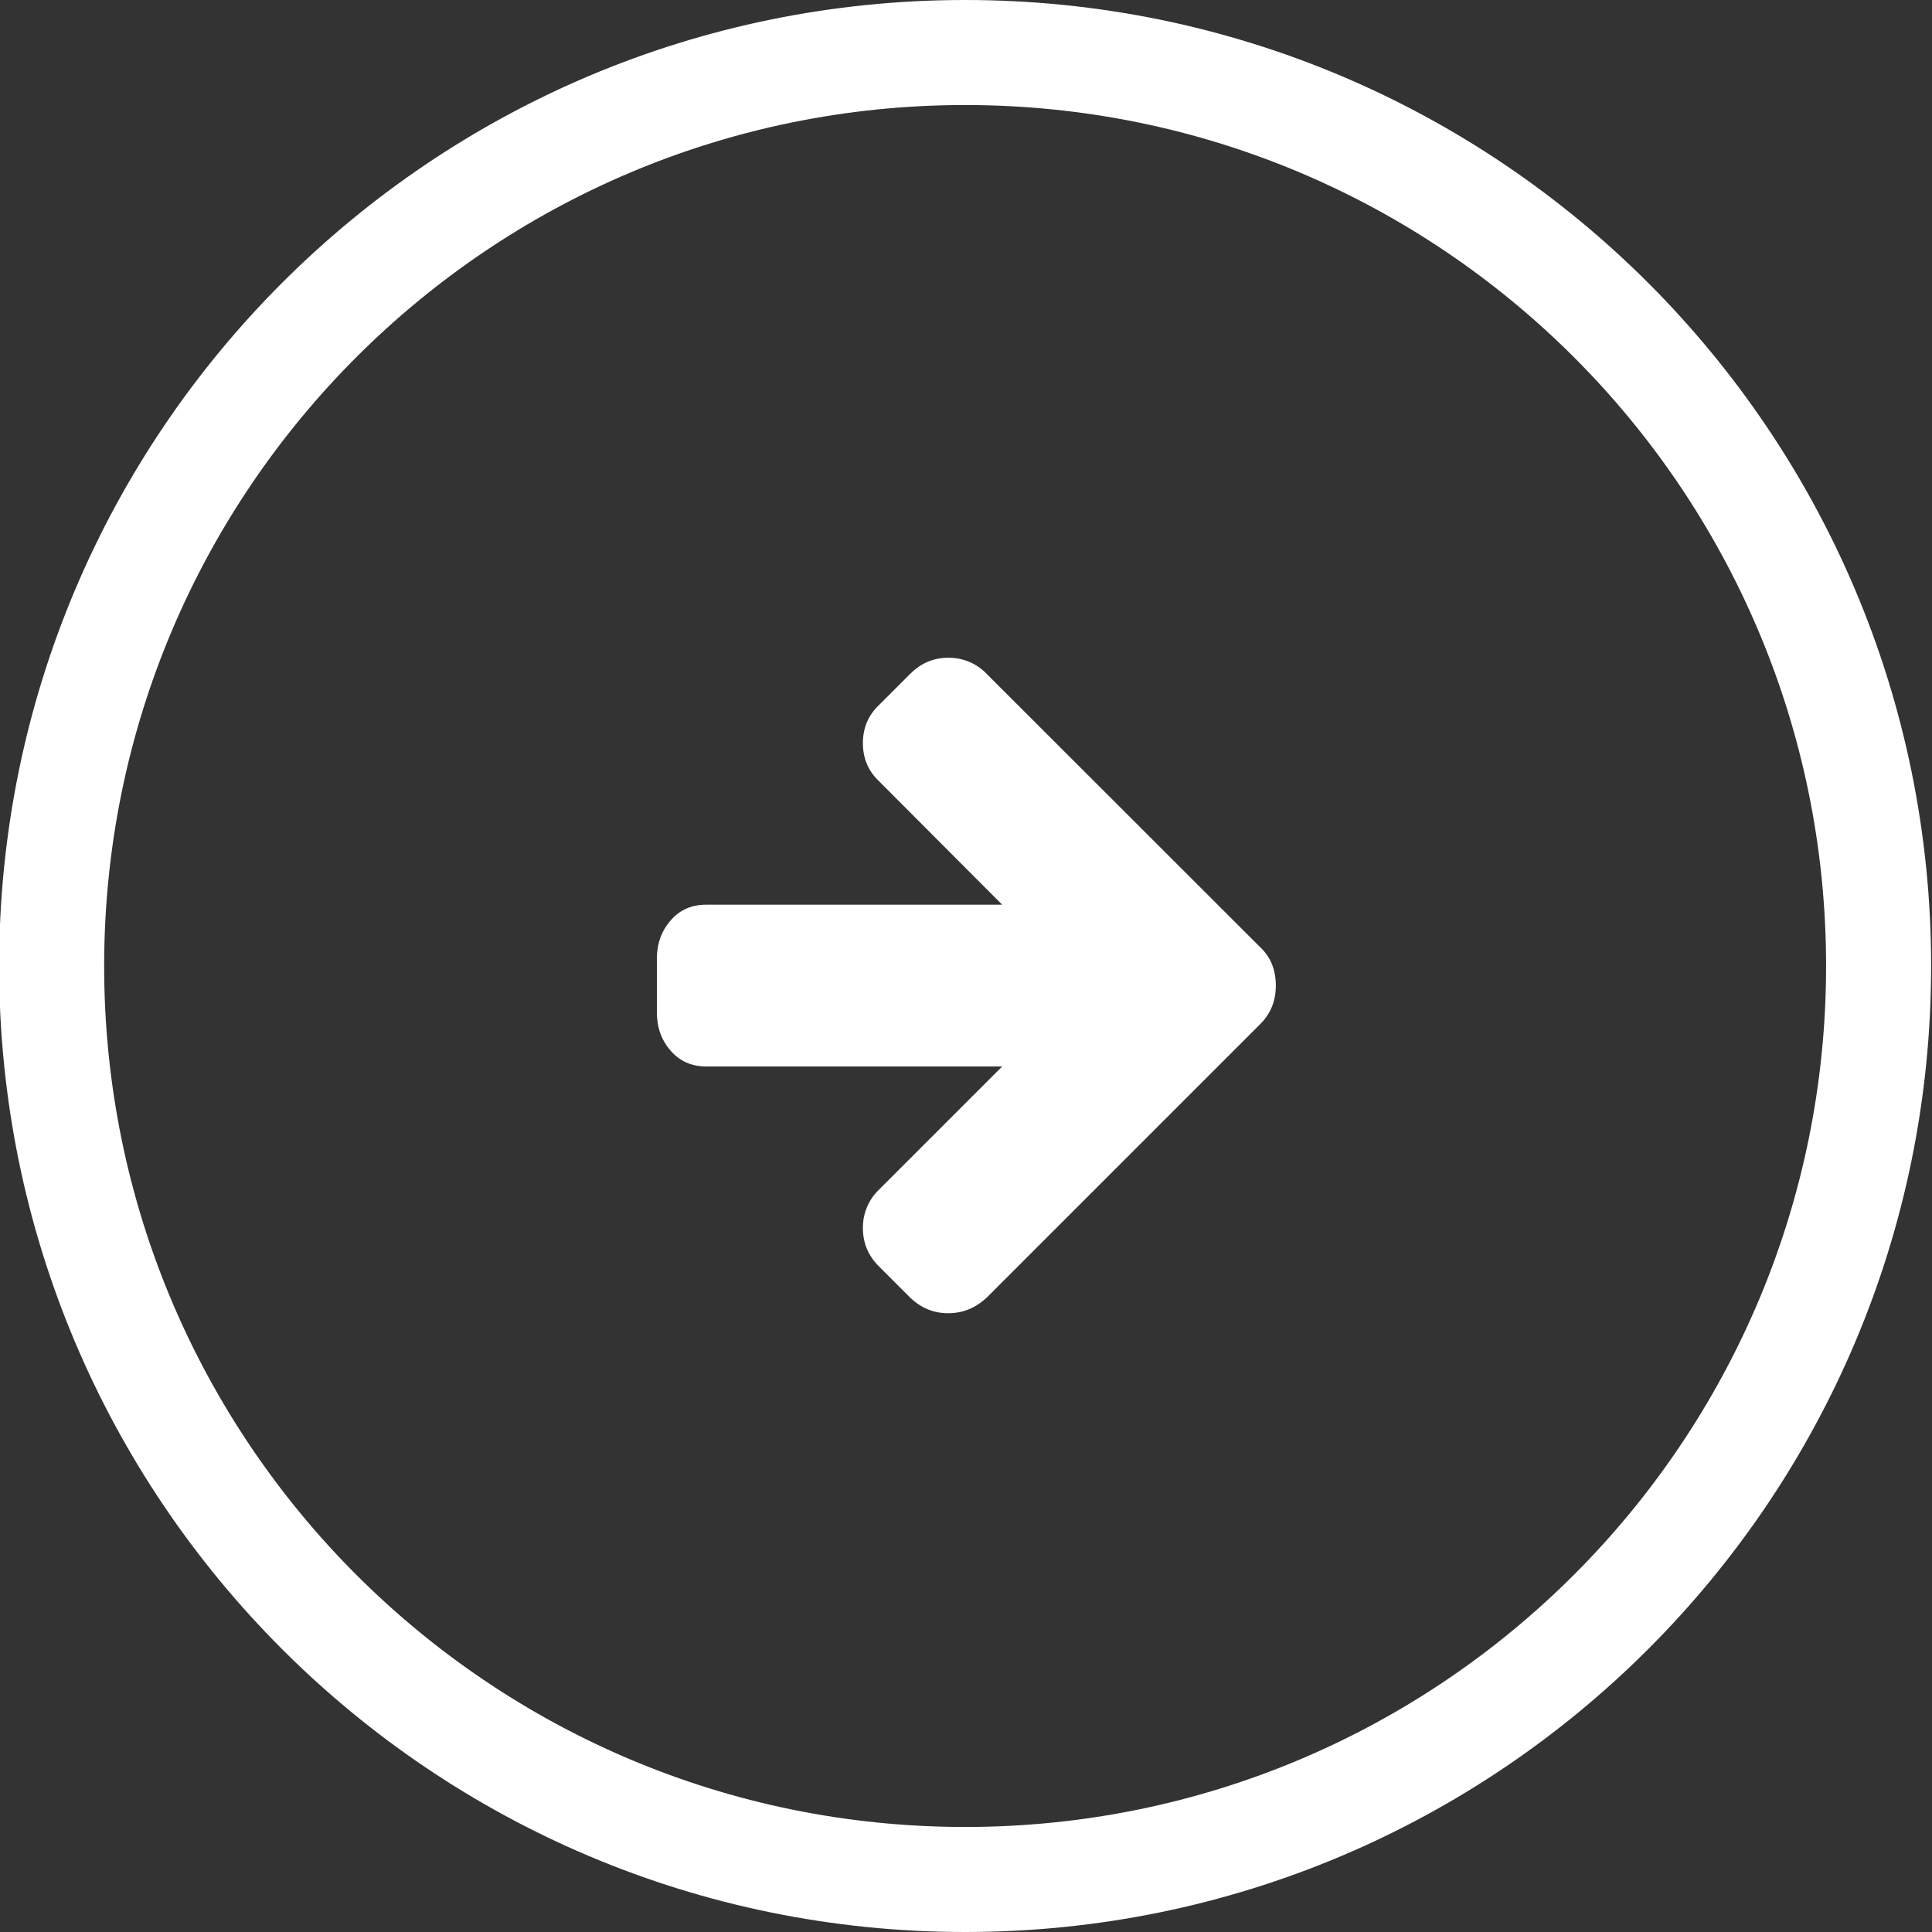 <?xml version="1.0" encoding="utf-8"?>
<!-- Generator: Adobe Illustrator 23.0.3, SVG Export Plug-In . SVG Version: 6.00 Build 0)  -->
<svg version="1.1" id="Laag_1" xmlns="http://www.w3.org/2000/svg" xmlns:xlink="http://www.w3.org/1999/xlink" x="0px" y="0px"
	 viewBox="0 0 1100 1100" style="enable-background:new 0 0 1100 1100;" xml:space="preserve">
<rect x="0" y="0" width="1100" height="1100" fill="#333333" stroke="none"/>
<style type="text/css">
	.st0{fill:#FFFFFF;}
</style>
<title>next</title>
<path class="st0" d="M-0.5,550c0,303.8,246.2,550,550,550c303.8,0,550-246.2,550-550c0-303.8-246.2-550-550-550
	C245.7,0-0.5,246.2-0.5,550z M59.3,550c0-270.7,219.4-490.2,490.2-490.2c270.7,0,490.2,219.4,490.2,490.2
	c0,270.7-219.4,490.2-490.2,490.2C278.8,1040.2,59.3,820.8,59.3,550L59.3,550z M717.6,539.4L561.7,383.6c-5.4-5.6-13-9.1-21.4-9.1
	c-0.1,0-0.3,0-0.4,0c-8.3,0-15.5,3-21.6,9.1l-17.9,17.9c-6.1,5.8-9.1,13-9.1,21.6s3,15.8,9.1,21.6l70.2,70.4H402
	c-8.3,0-15.1,3-20.2,9c-5.2,6-7.8,13.2-7.8,21.7v30.7c0,8.5,2.6,15.7,7.8,21.7c5.2,6,12,9,20.2,9h168.6l-70.2,70.2
	c-5.6,5.4-9.1,13-9.1,21.4c0,0.1,0,0.3,0,0.4c0,8.5,3,15.7,9.1,21.8l17.9,17.9c6.2,5.9,13.4,8.8,21.6,8.8c8.3,0,15.5-3,21.8-8.8
	l155.9-155.9c5.9-5.9,8.8-13.2,8.8-21.8C726.4,552.2,723.5,545,717.6,539.4L717.6,539.4z"/>
</svg>
